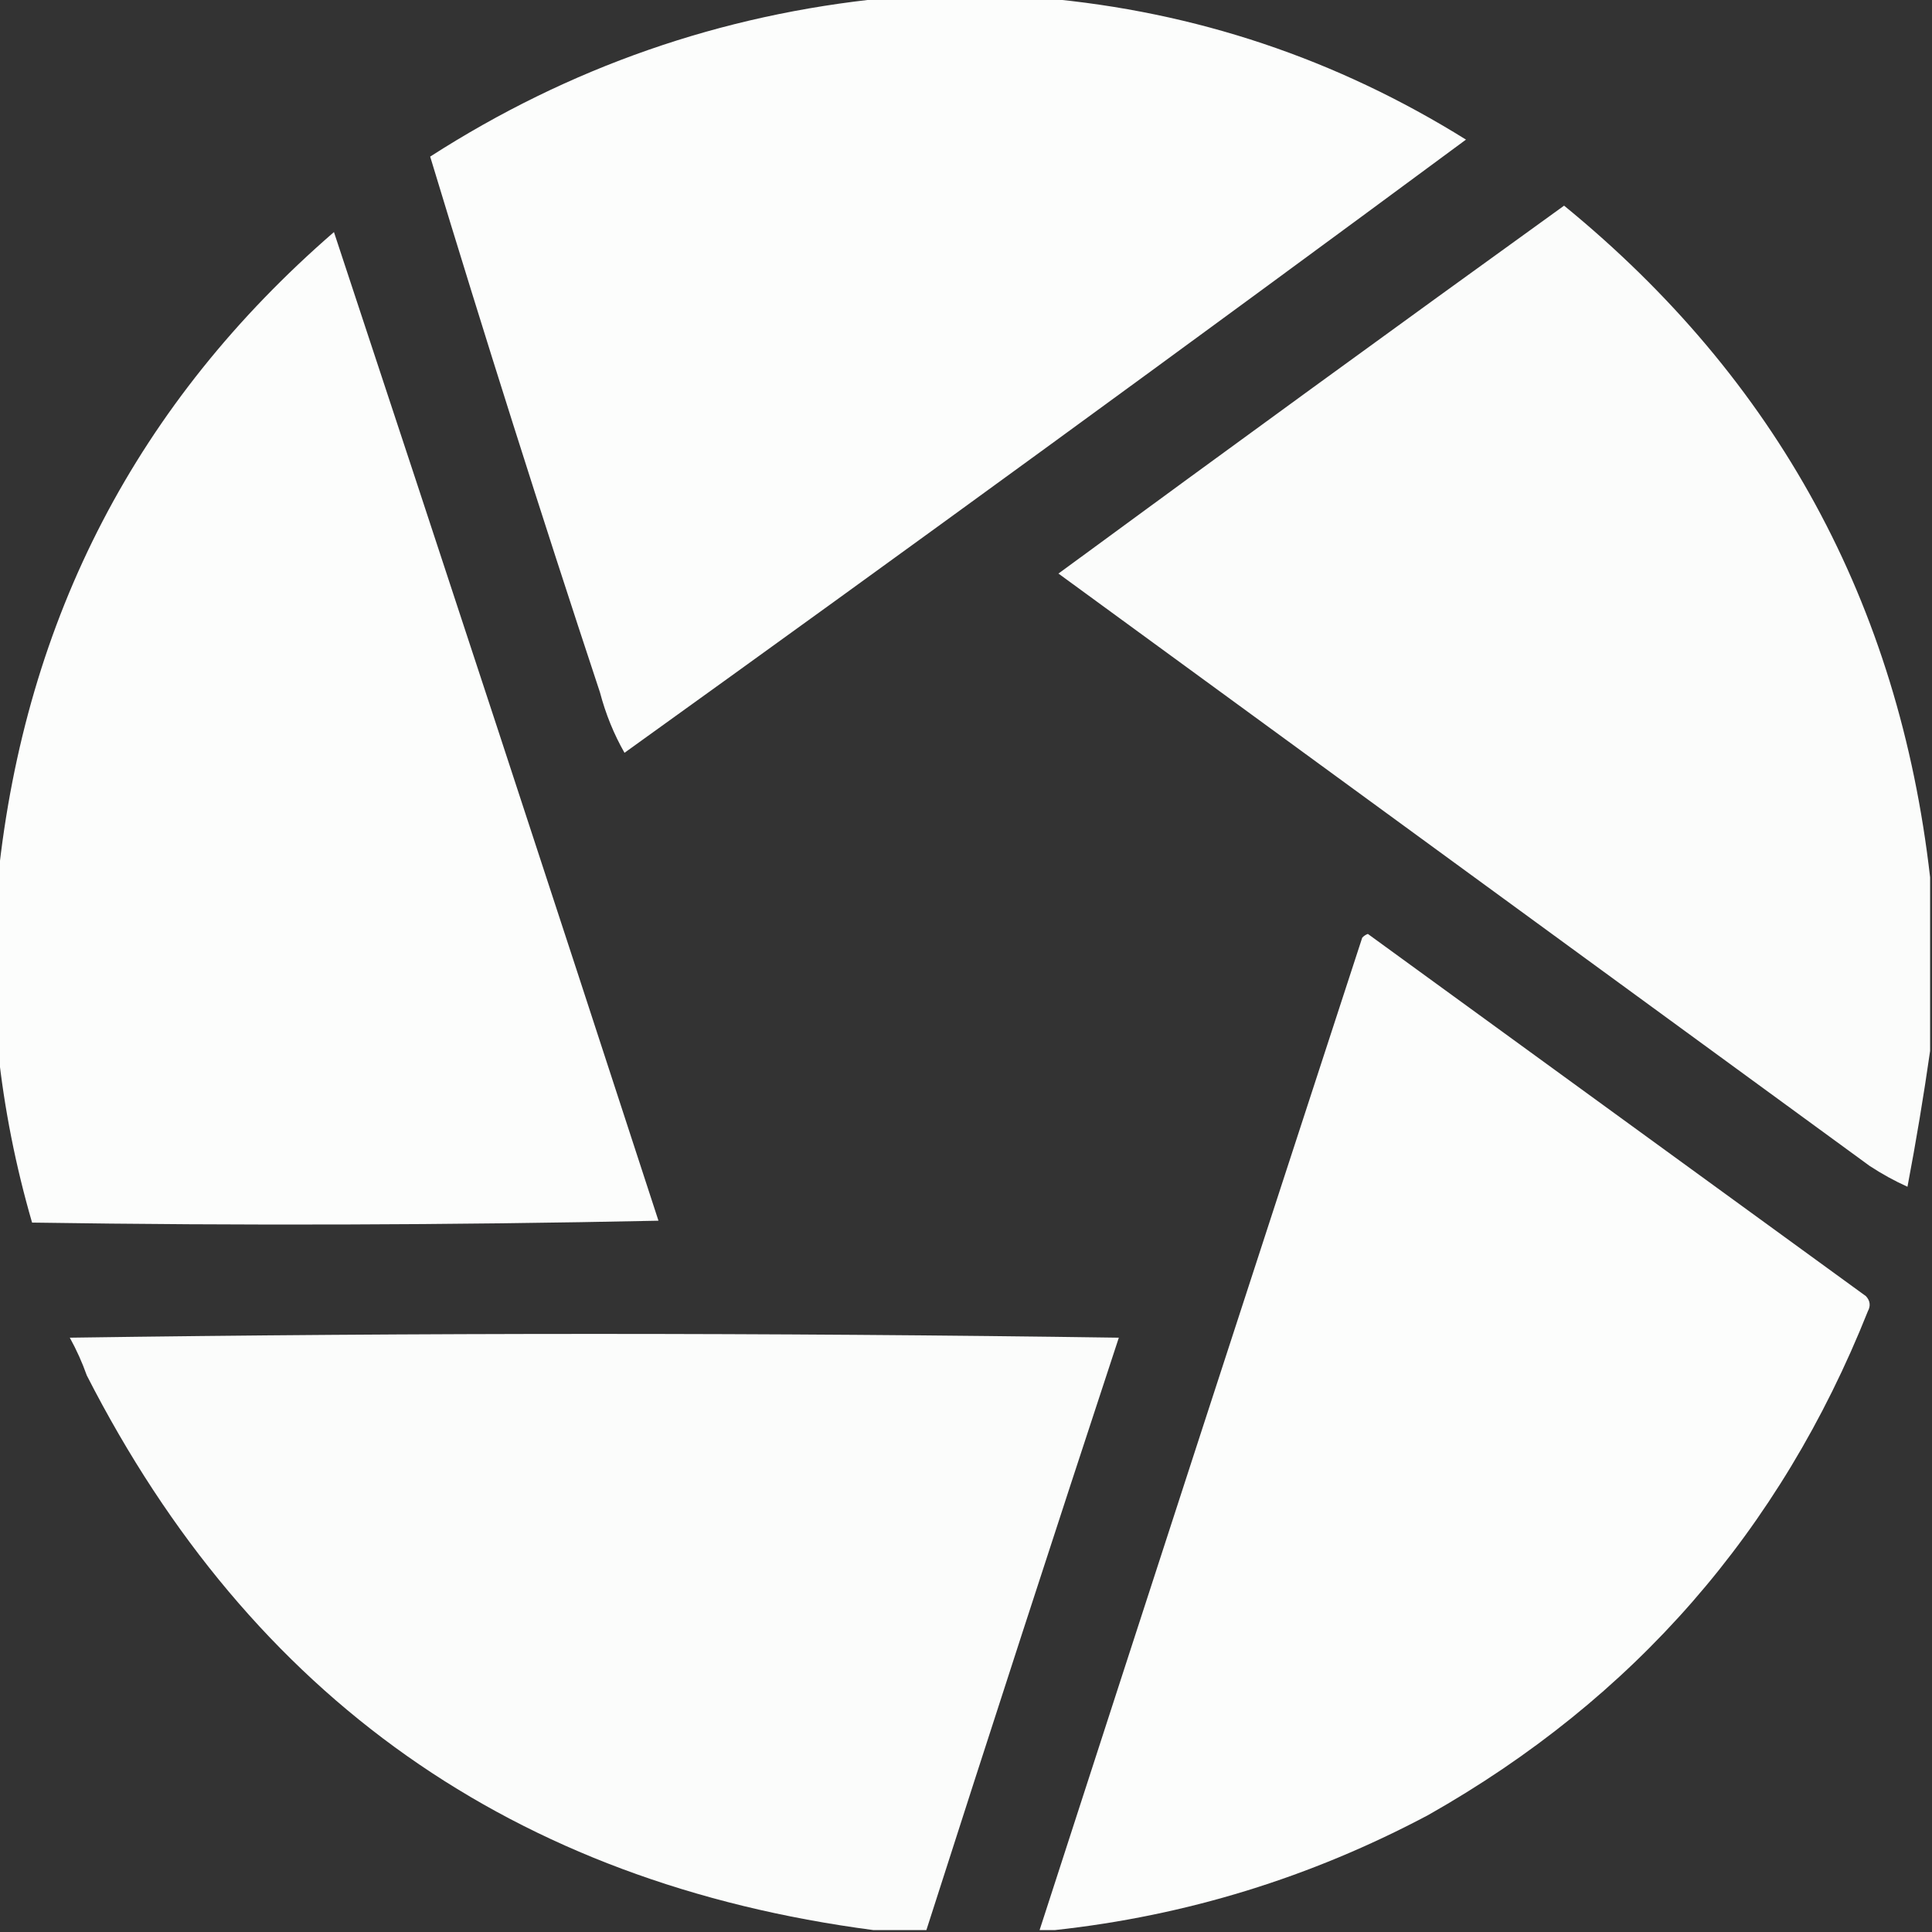 <?xml version="1.0" encoding="UTF-8"?>
<!DOCTYPE svg PUBLIC "-//W3C//DTD SVG 1.1//EN" "http://www.w3.org/Graphics/SVG/1.1/DTD/svg11.dtd">
<svg xmlns="http://www.w3.org/2000/svg" version="1.1" width="512px" height="512px" style="shape-rendering:geometricPrecision; text-rendering:geometricPrecision; image-rendering:optimizeQuality; fill-rule:evenodd; clip-rule:evenodd" xmlns:xlink="http://www.w3.org/1999/xlink">
<rect width="100%" height="100%" fill="#333333" stroke="none"/>
<g><path style="opacity:0.985" fill="#fefffe" d="M 234.5,-0.5 C 248.5,-0.5 262.5,-0.5 276.5,-0.5C 316.805,3.077 354.138,15.577 388.5,37C 314.552,91.646 240.218,145.813 165.5,199.5C 162.677,194.553 160.51,189.219 159,183.5C 143.364,136.263 128.364,88.929 114,41.5C 150.86,17.825 191.027,3.825 234.5,-0.5 Z"/></g>
<g><path style="opacity:0.984" fill="#fefffe" d="M 511.5,232.5 C 511.5,247.833 511.5,263.167 511.5,278.5C 509.794,290.418 507.794,302.418 505.5,314.5C 502.101,312.969 498.767,311.135 495.5,309C 423.833,256.667 352.167,204.333 280.5,152C 325.027,119.307 369.693,86.807 414.5,54.5C 470.879,100.583 503.213,159.916 511.5,232.5 Z"/></g>
<g><path style="opacity:0.988" fill="#fefffe" d="M -0.5,278.5 C -0.5,263.167 -0.5,247.833 -0.5,232.5C 6.755,163.652 36.421,106.652 88.5,61.5C 117.35,148.716 146.016,236.049 174.5,323.5C 119.17,324.667 63.836,324.833 8.5,324C 4.147,308.992 1.147,293.825 -0.5,278.5 Z"/></g>
<g><path style="opacity:0.985" fill="#fefffe" d="M 279.5,511.5 C 278.167,511.5 276.833,511.5 275.5,511.5C 303.888,423.836 332.388,336.169 361,248.5C 361.414,248.043 361.914,247.709 362.5,247.5C 406.5,279.5 450.5,311.5 494.5,343.5C 495.614,344.723 495.781,346.056 495,347.5C 471.835,405.658 433.001,450.158 378.5,481C 347.341,497.556 314.341,507.722 279.5,511.5 Z"/></g>
<g><path style="opacity:0.982" fill="#fefffe" d="M 245.5,511.5 C 240.833,511.5 236.167,511.5 231.5,511.5C 136.167,498.98 66.666,449.98 23,364.5C 21.774,361.048 20.274,357.715 18.5,354.5C 111.167,353.167 203.833,353.167 296.5,354.5C 279.294,406.784 262.294,459.117 245.5,511.5 Z"/></g>
</svg>

